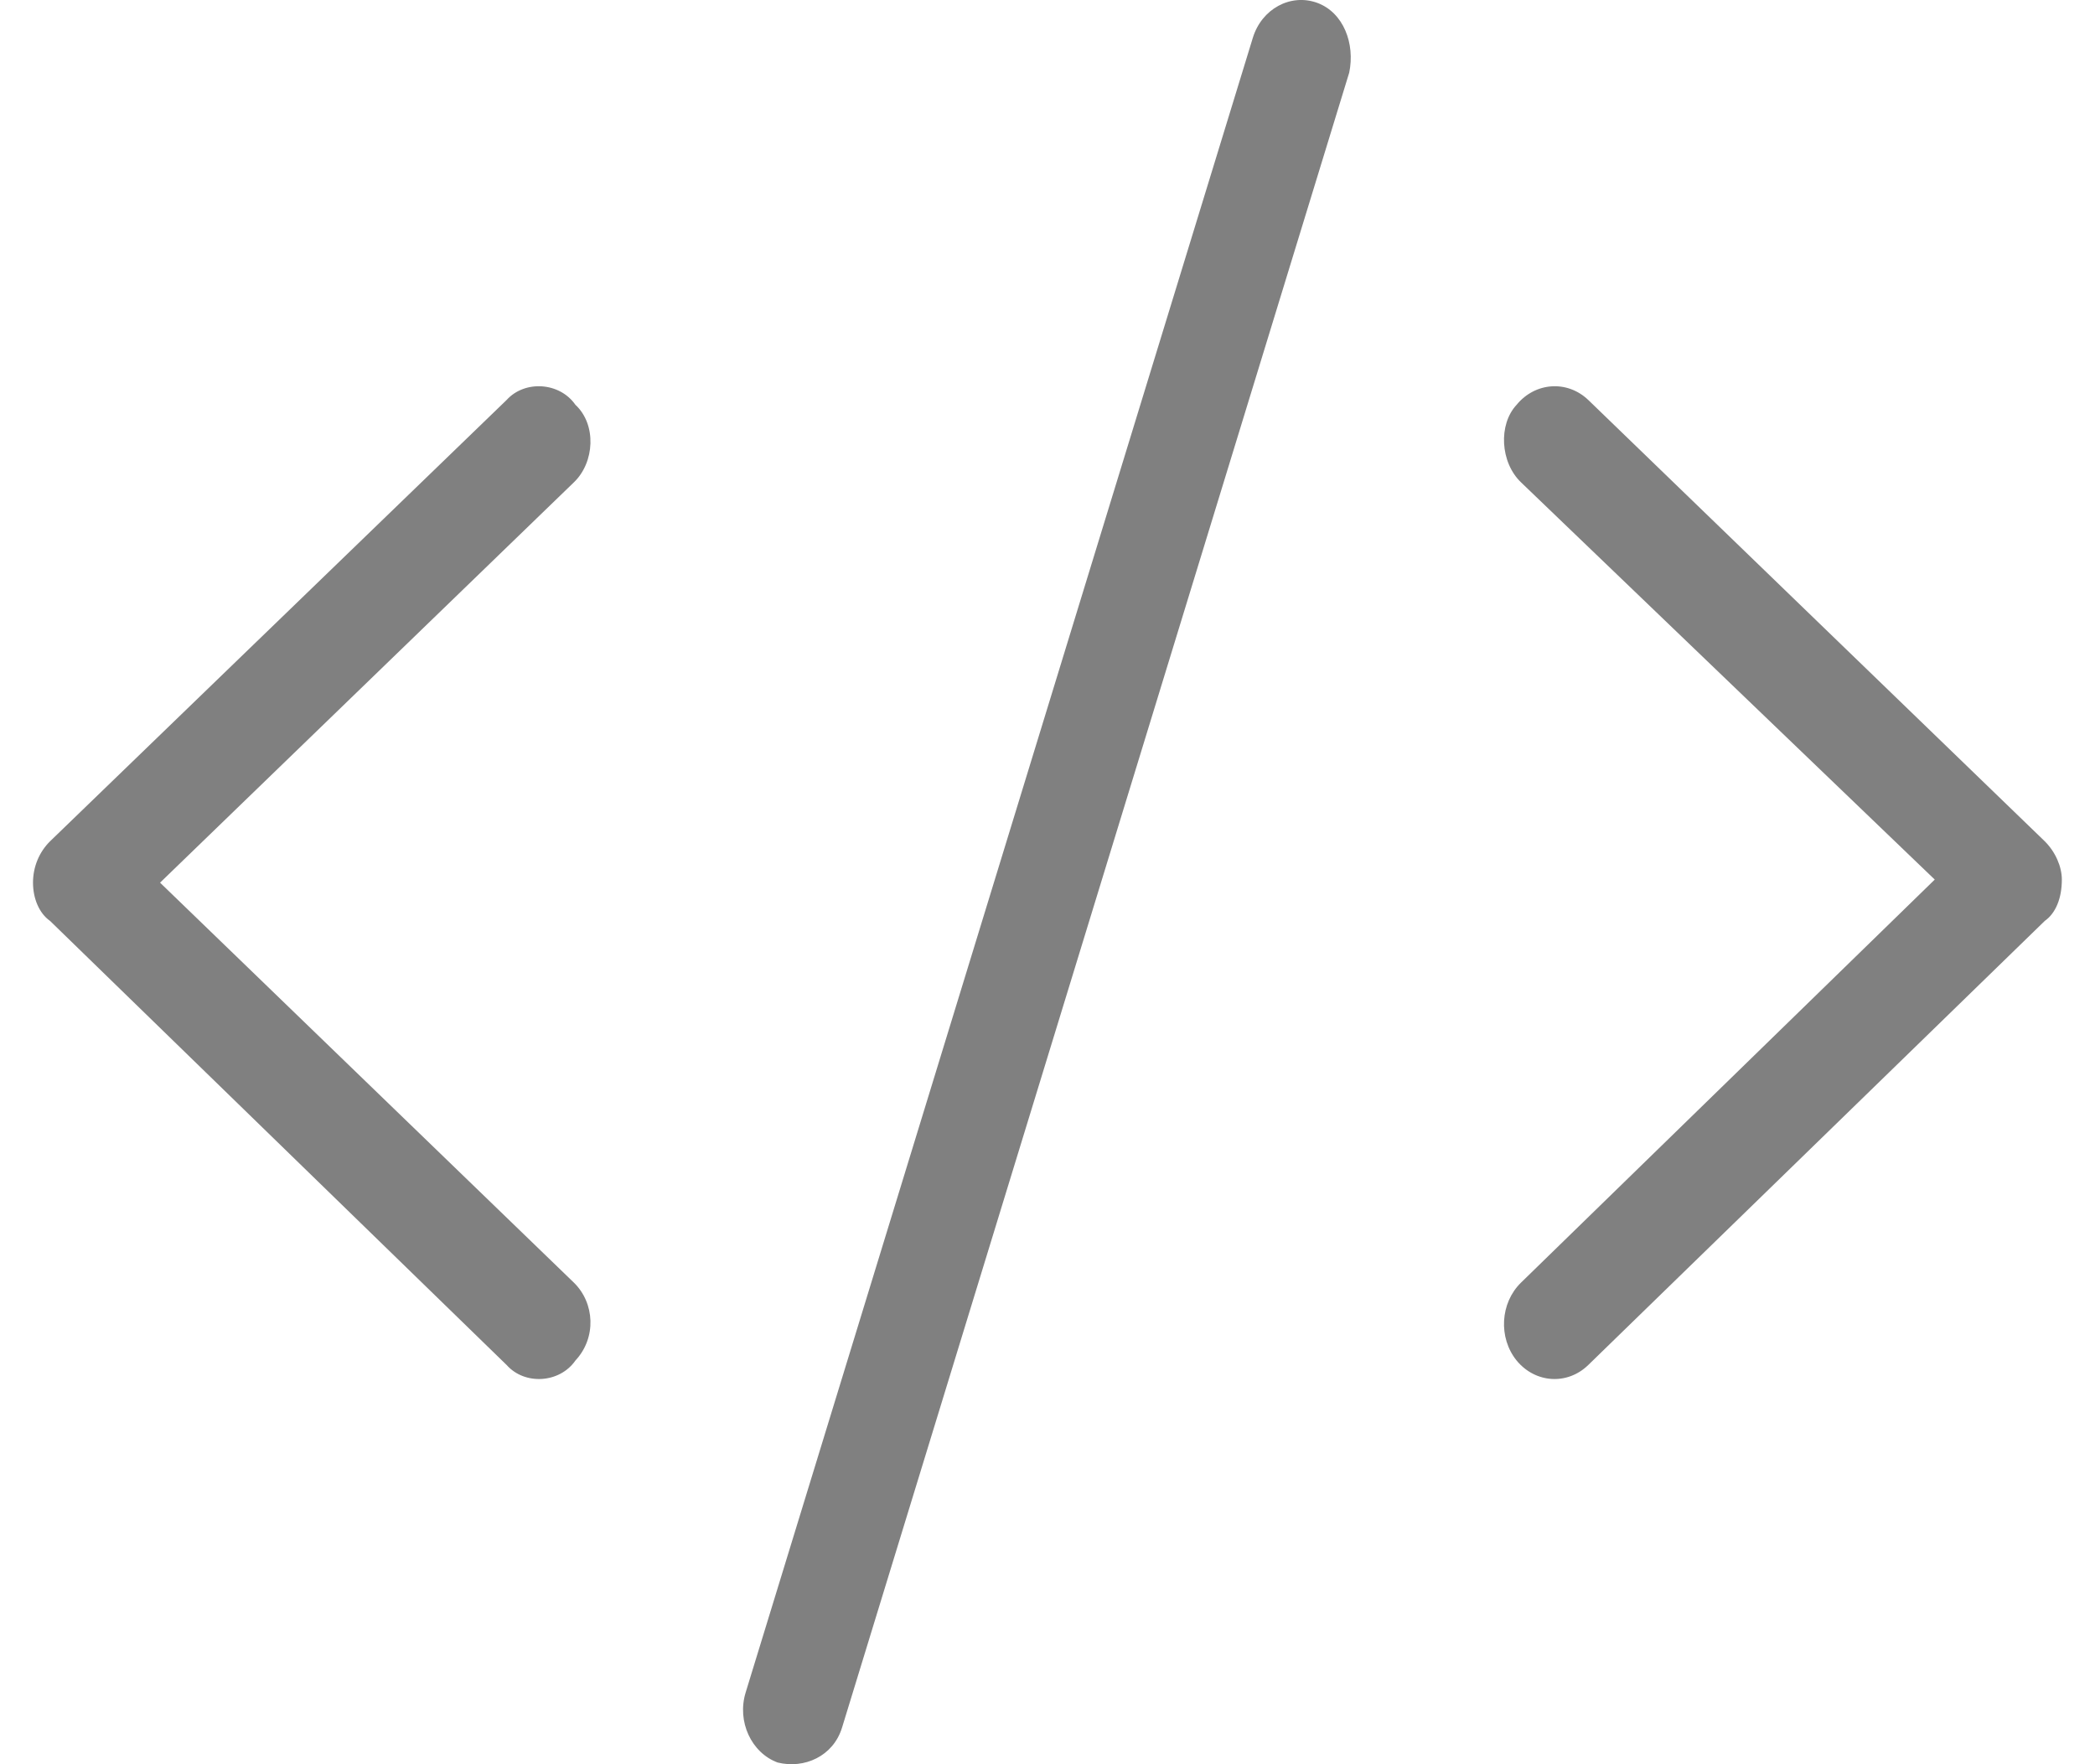 <?xml version="1.0" encoding="UTF-8"?>
<svg xmlns="http://www.w3.org/2000/svg" width="57" height="48" viewBox="0 0 57 48" fill="none">
  <g clip-path="url(#clip0_1765_641)">
    <path d="M36.709 1.976L22.909 47.007C22.668 47.785 21.883 48.132 21.159 47.954C20.443 47.691 20.046 46.838 20.287 46.05L34.087 1.027C34.329 0.24 35.114 -0.185 35.838 0.077C36.554 0.34 36.873 1.189 36.709 1.976ZM15.613 13.124L4.355 24.015L15.613 34.896C16.182 35.45 16.234 36.397 15.656 37.016C15.225 37.636 14.276 37.692 13.784 37.138L1.362 25.056C1.067 24.85 0.898 24.447 0.898 24.015C0.898 23.584 1.067 23.18 1.362 22.889L13.784 10.882C14.276 10.338 15.225 10.394 15.656 11.014C16.234 11.548 16.182 12.58 15.613 13.124ZM43.213 10.882L55.633 22.889C55.926 23.18 56.098 23.584 56.098 23.931C56.098 24.447 55.926 24.85 55.633 25.056L43.213 37.138C42.643 37.692 41.772 37.636 41.263 37.016C40.763 36.397 40.815 35.45 41.384 34.896L52.64 23.931L41.384 13.124C40.815 12.58 40.763 11.548 41.263 11.014C41.772 10.394 42.643 10.338 43.213 10.882Z" fill="#808080"></path>
  </g>
  <defs>
    <clipPath id="clip0_1765_641">
      <rect width="55.2" height="48" fill="white" transform="translate(0.898)"></rect>
    </clipPath>
  </defs>
</svg>
